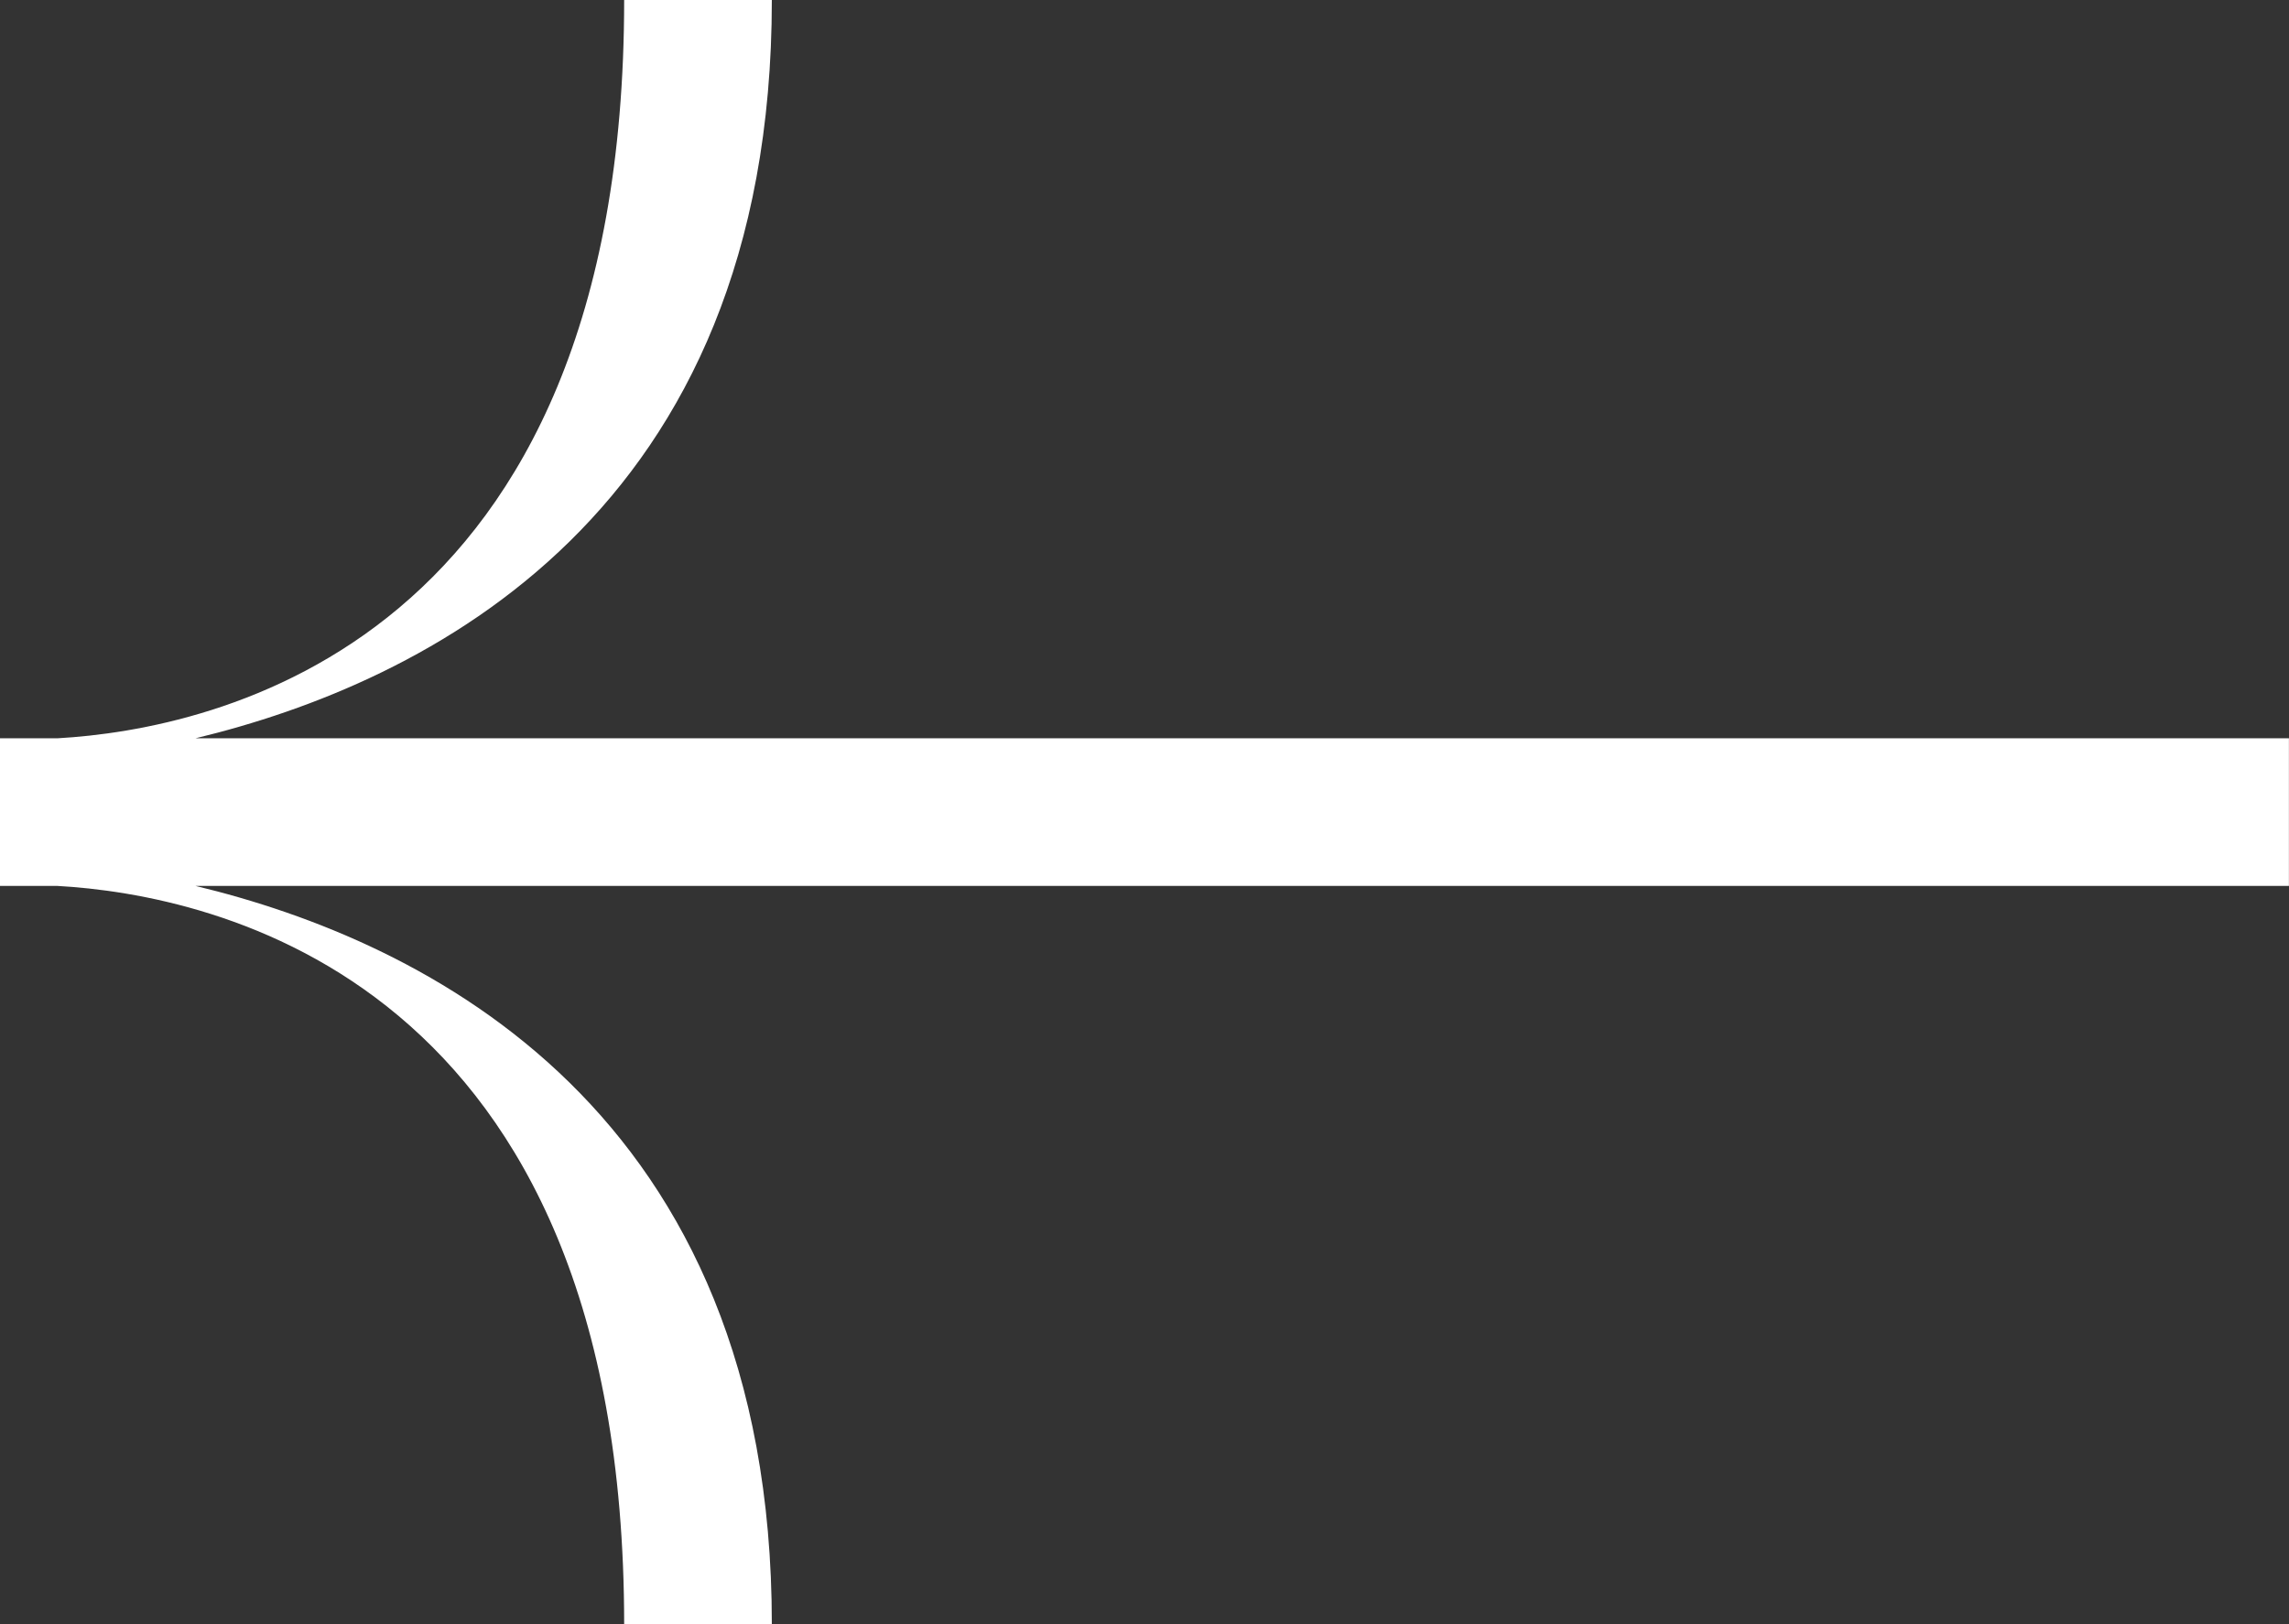 <?xml version="1.0" encoding="UTF-8"?>
<svg id="Layer_1" xmlns="http://www.w3.org/2000/svg" version="1.1" viewBox="0 0 31 22">
  <rect x="0" y="0" width="31" height="22" fill="#333333" stroke="none"/>
  <!-- Generator: Adobe Illustrator 29.5.1, SVG Export Plug-In . SVG Version: 2.1.0 Build 141)  -->
  <path d="M.783,10c2.095-.119,7.67-1.256,7.67-10h2c0,6.975-4.707,9.254-7.804,10h28.35v2H2.648c3.097.745,7.805,3.023,7.805,10h-2c0-8.755-5.589-9.884-7.678-10h-.776v-2h.783Z" fill="#fff"/>
</svg>